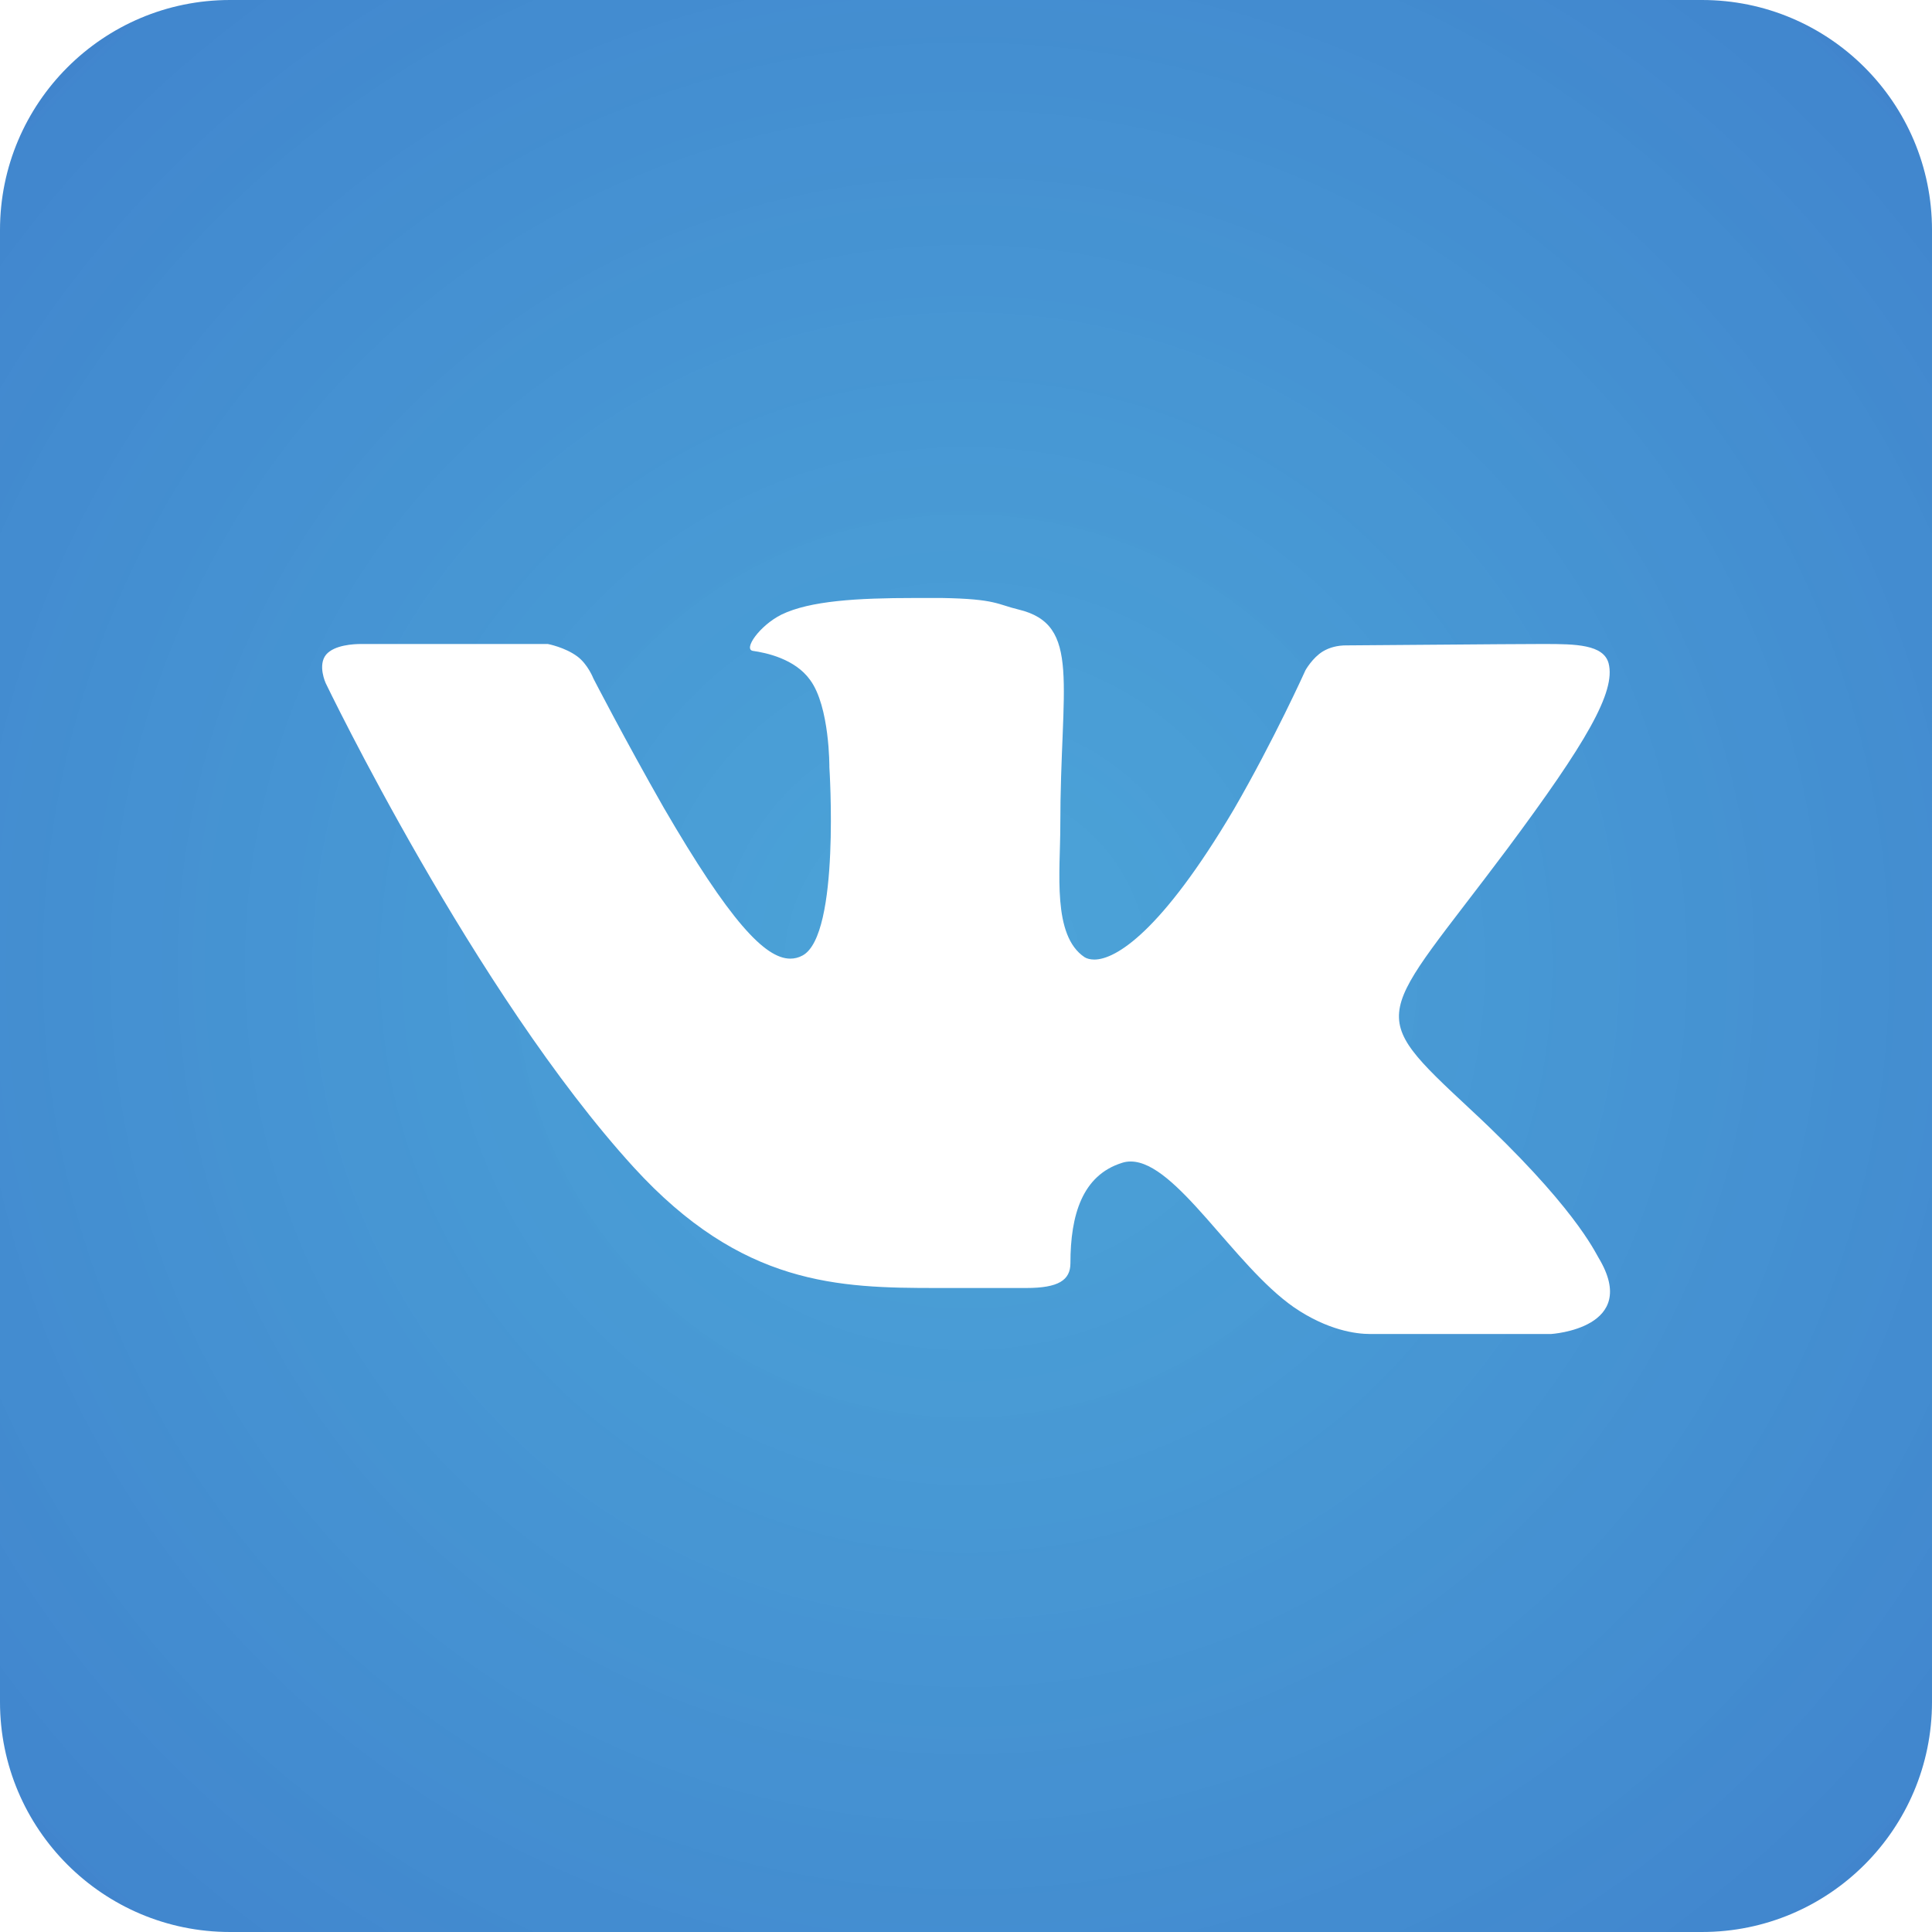 <?xml version="1.0" encoding="UTF-8"?>
<svg id="_Слой_1" data-name="Слой 1" xmlns="http://www.w3.org/2000/svg" xmlns:xlink="http://www.w3.org/1999/xlink" viewBox="0 0 42 42">
  <defs>
    <style>
      .cls-1 {
        fill: url(#_Безымянный_градиент_31);
      }
    </style>
    <radialGradient id="_Безымянный_градиент_31" data-name="Безымянный градиент 31" cx="21" cy="21" fx="21" fy="21" r="89.67" gradientUnits="userSpaceOnUse">
      <stop offset="0" stop-color="#1488cc" stop-opacity=".76"/>
      <stop offset="1" stop-color="#2b32b2"/>
    </radialGradient>
  </defs>
  <path class="cls-1" d="m37,0H5C2.24,0,0,2.24,0,5v32c0,2.76,2.24,5,5,5h32c2.76,0,5-2.24,5-5V5c0-2.76-2.24-5-5-5Zm-3.28,29h-3.73s-.08,0-.21,0c-.3,0-.92-.08-1.65-.58-1.31-.91-2.56-3.17-3.55-3.17-.07,0-.13.01-.19.03-.86.27-1.12,1.13-1.12,2.18,0,.37-.26.54-.96.54h-1.93c-2.16,0-4.25-.05-6.6-2.62-3.46-3.79-6.7-10.53-6.7-10.53,0,0-.18-.39.01-.62.18-.21.6-.23.76-.23h4.06s.37.07.64.27c.23.17.35.48.35.48,0,0,.68,1.32,1.53,2.81,1.43,2.46,2.2,3.28,2.75,3.28.09,0,.18-.02.27-.07.82-.45.58-4.09.58-4.09,0,0,.01-1.32-.42-1.9-.33-.46-.96-.59-1.24-.63-.22-.03.14-.55.62-.79.62-.3,1.65-.36,2.89-.36h.6c1.17.02,1.2.14,1.66.25,1.38.33.91,1.62.91,4.71,0,.99-.18,2.38.53,2.85.05.03.12.05.21.05.46,0,1.45-.59,3.03-3.26.88-1.52,1.56-3.03,1.56-3.03,0,0,.15-.27.38-.41q.22-.13.51-.13h.03c.32,0,3.5-.03,4.2-.03h.08c.67,0,1.28.01,1.39.42.16.62-.49,1.73-2.2,4.03-2.82,3.77-3.14,3.49-.8,5.67,2.24,2.08,2.7,3.09,2.78,3.22.93,1.54-1.03,1.66-1.03,1.66Z"/>
</svg>